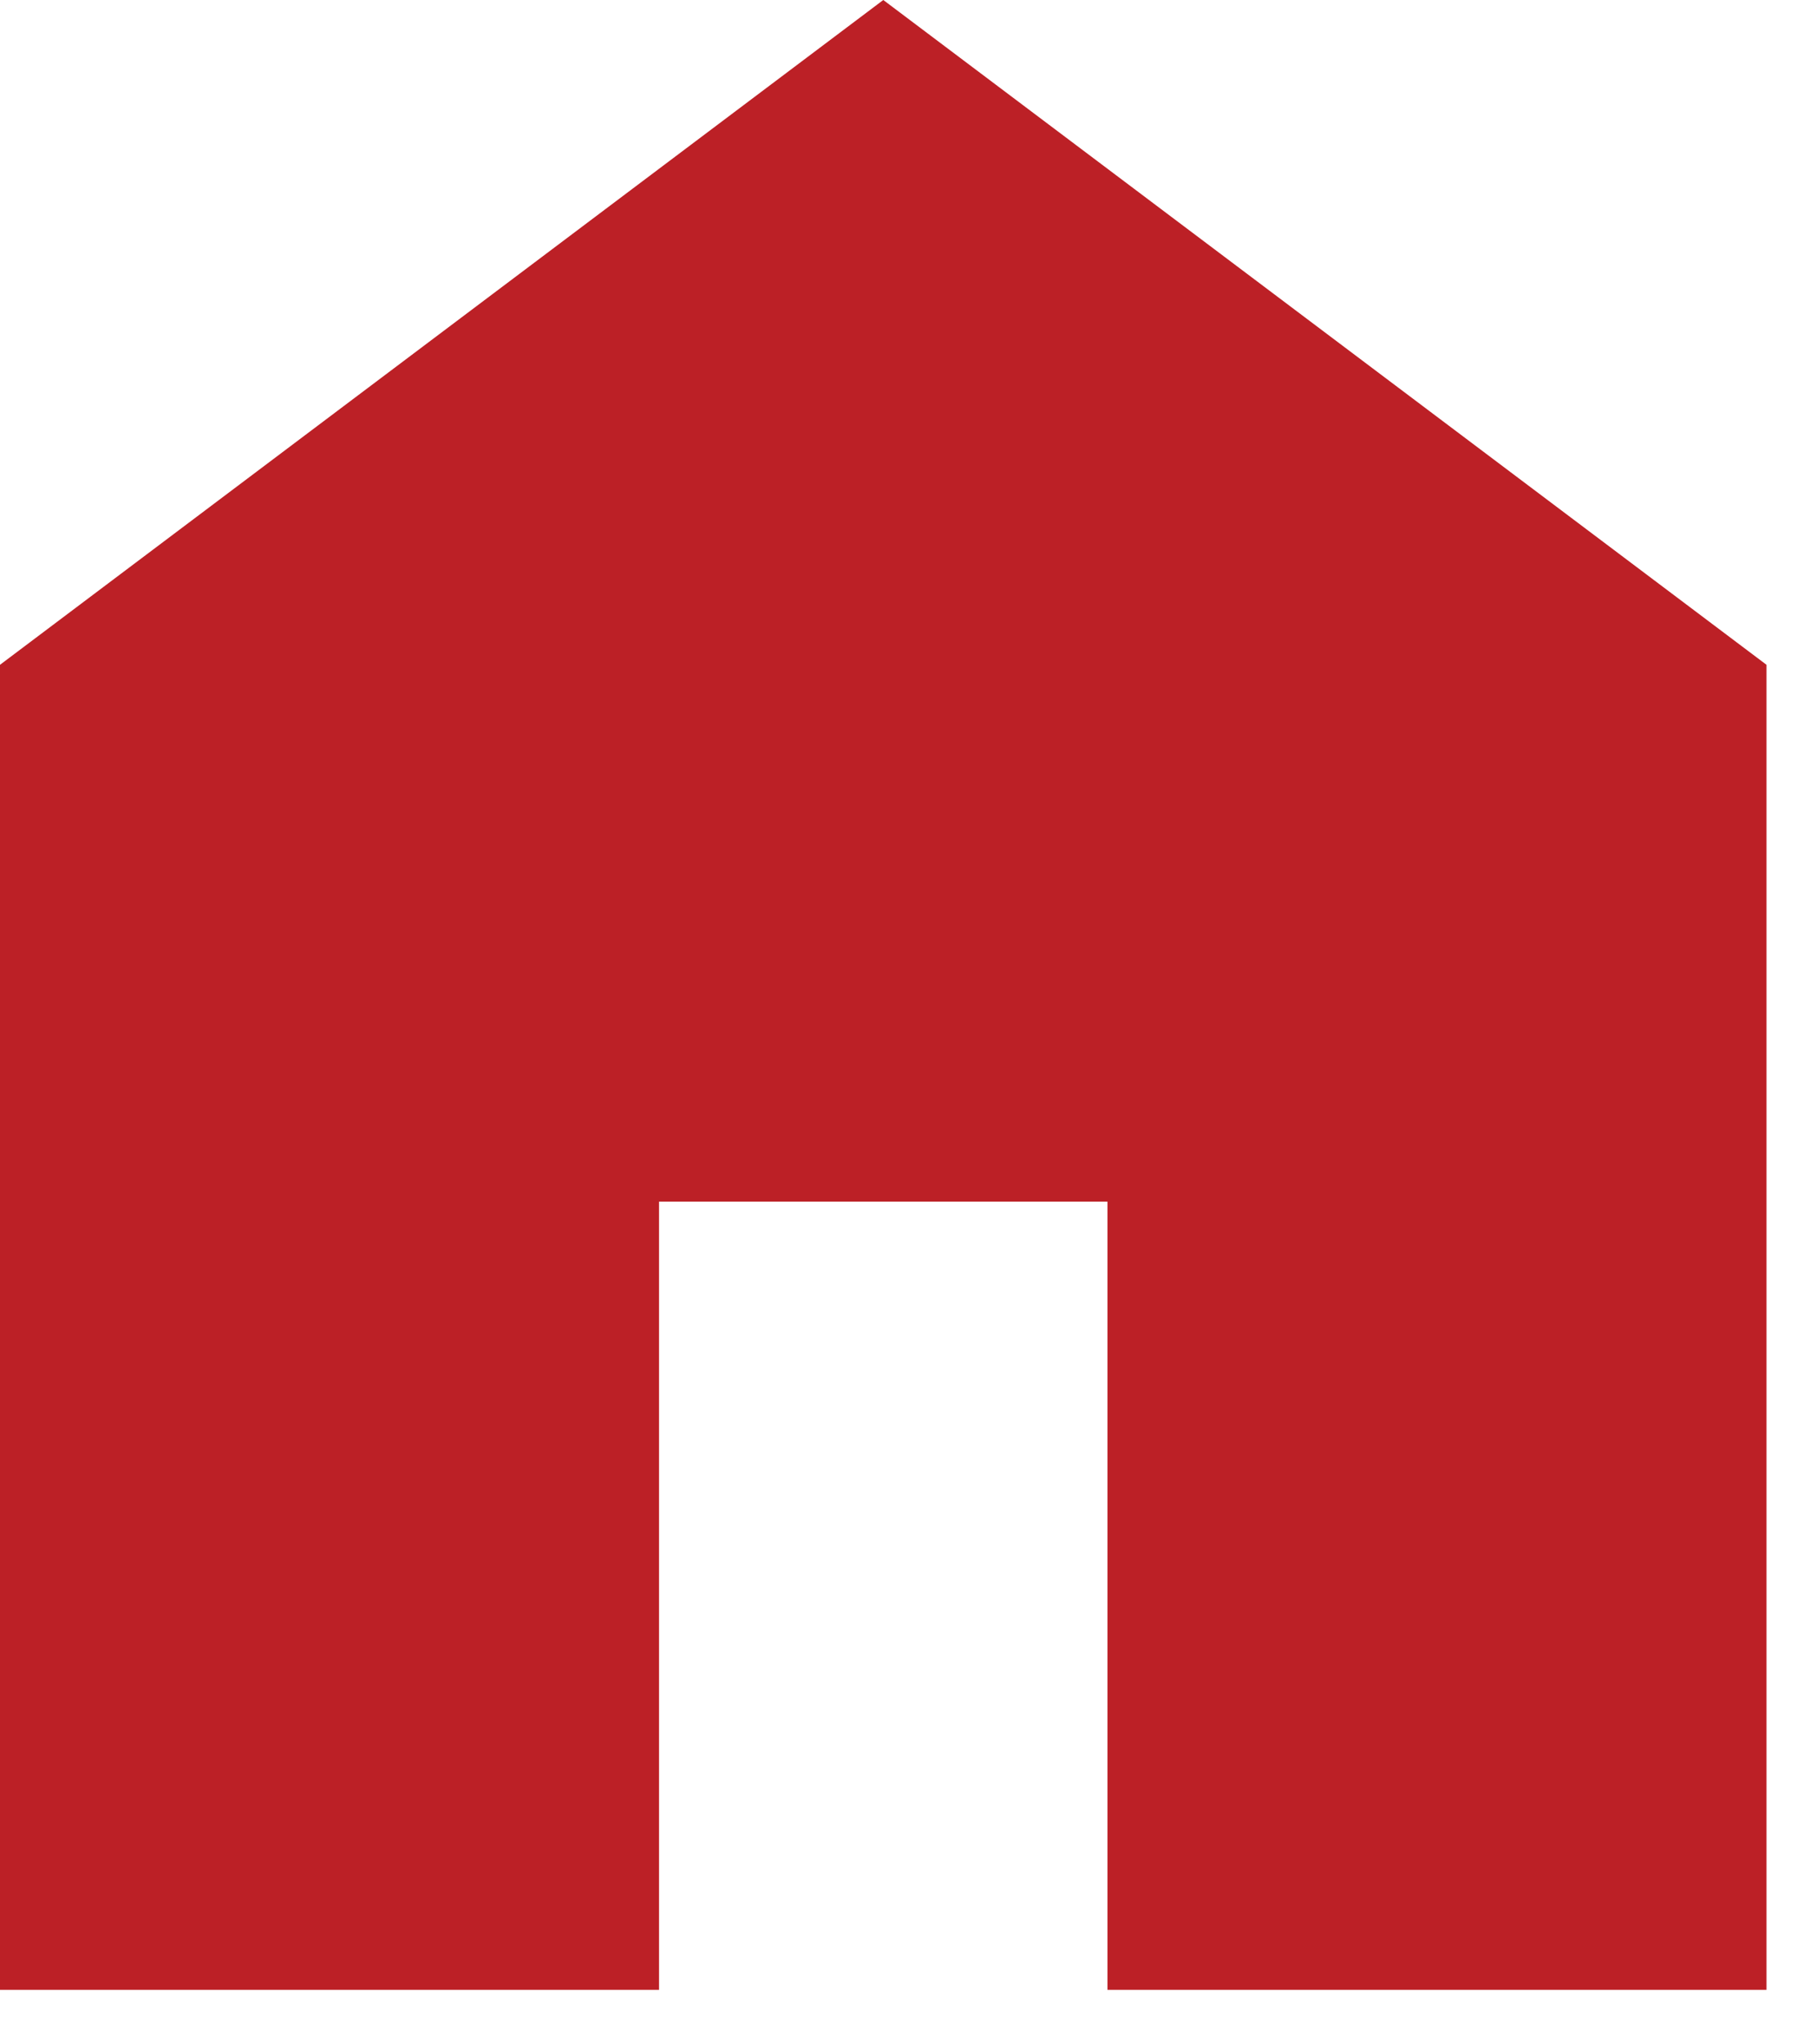 <?xml version="1.0" encoding="utf-8"?>
<svg xmlns="http://www.w3.org/2000/svg" fill="none" height="100%" overflow="visible" preserveAspectRatio="none" style="display: block;" viewBox="0 0 24 27" width="100%">
<path d="M0 26.28V8.78L11.667 0L23.333 8.78V26.28H14.628V15.87H8.705V26.28H0Z" fill="#BC2026" id="home"/>
</svg>